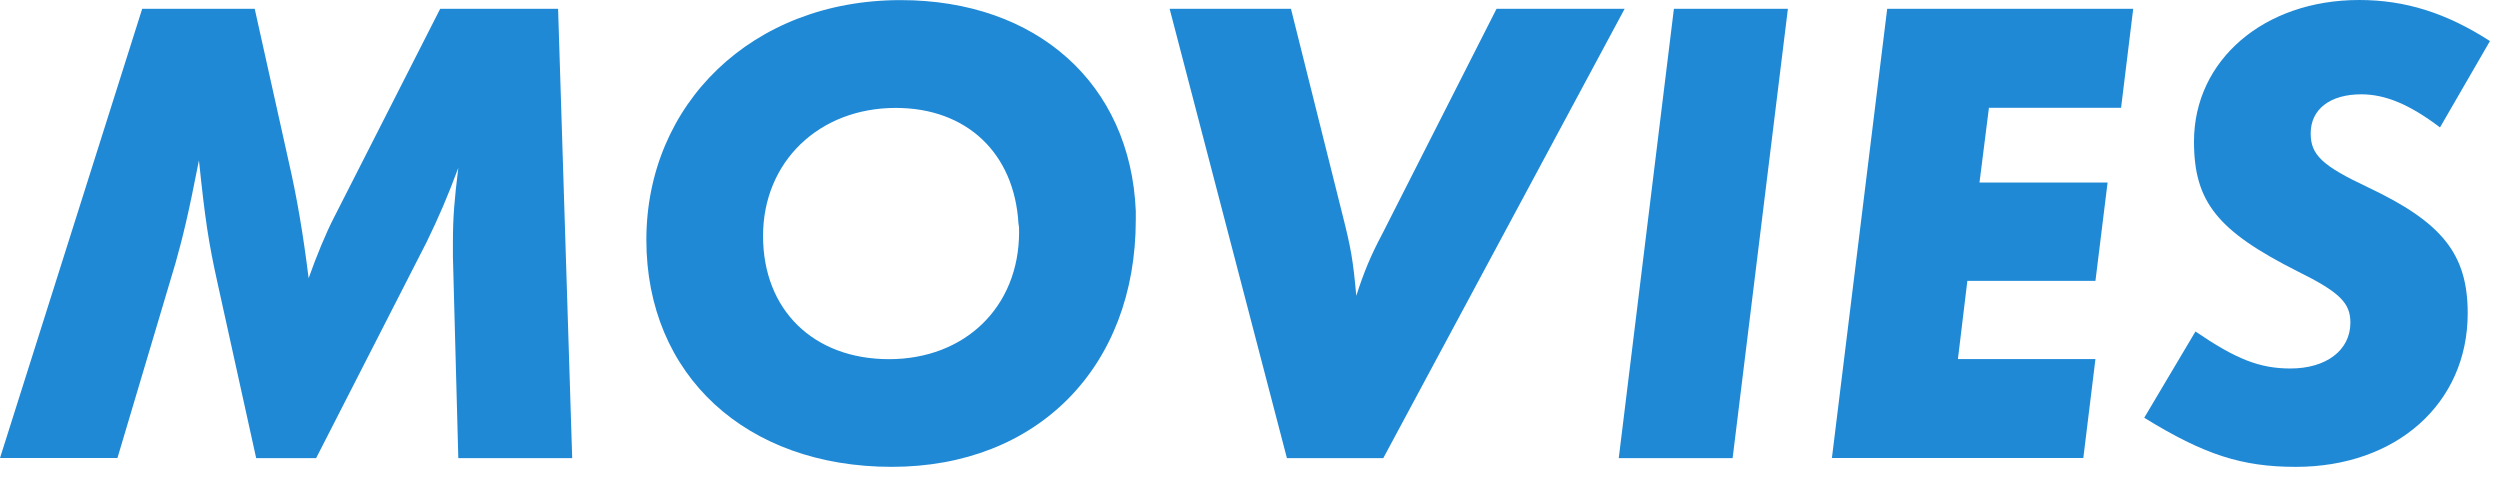 <svg width="114" height="22" viewBox="0 0 114 22" fill="none" xmlns="http://www.w3.org/2000/svg">
<path d="M25.449 0.402L26.092 20.892H20.899L20.653 11.708V11.06C20.653 9.921 20.715 9.155 20.899 7.653C20.407 8.977 20.01 9.893 19.457 11.032L14.415 20.892H11.682L9.933 12.965C9.502 11.032 9.351 9.988 9.072 7.312C8.58 9.831 8.334 10.815 7.999 12.01L5.355 20.886H0L6.484 0.402H11.615L13.152 7.312C13.549 9.033 13.829 10.72 14.074 12.686C14.41 11.731 14.874 10.597 15.243 9.893L20.072 0.402H25.449Z" fill="#1F89D6"/>
<path d="M51.792 9.619V10.016C51.792 16.741 47.304 21.288 40.664 21.288C34.023 21.288 29.474 17.11 29.474 10.937C29.474 4.765 34.275 0.005 41.066 0.005C47.276 0.005 51.546 3.815 51.792 9.619ZM46.443 10.206C46.259 6.982 44.079 4.921 40.848 4.921C37.343 4.921 34.795 7.379 34.795 10.759C34.795 14.138 37.097 16.378 40.541 16.378C43.984 16.378 46.471 14.015 46.471 10.574C46.471 10.451 46.471 10.328 46.443 10.206Z" fill="#1F89D6"/>
<path d="M74.083 0.402L63.077 20.892H58.684L53.335 0.402H58.868L61.205 9.742C61.602 11.306 61.697 11.831 61.847 13.49C62.188 12.418 62.524 11.619 63.016 10.697L68.242 0.402H74.083Z" fill="#1F89D6"/>
<path d="M81.528 0.402L79.007 20.892H73.815L76.33 0.402H81.523H81.528Z" fill="#1F89D6"/>
<path d="M97.274 0.402L96.721 4.916H90.695L90.265 8.323H96.106L95.552 12.809H89.711L89.281 16.373H95.552L94.999 20.886H83.535L86.056 0.402H97.274Z" fill="#1F89D6"/>
<path d="M113.539 1.877L111.264 5.81C109.884 4.765 108.777 4.301 107.67 4.301C106.256 4.301 105.367 4.977 105.367 6.083C105.367 7.066 105.893 7.558 107.978 8.541C111.359 10.139 112.527 11.58 112.527 14.284C112.527 18.401 109.269 21.289 104.691 21.289C102.232 21.289 100.51 20.735 97.777 19.049L100.113 15.116C101.958 16.373 103.031 16.803 104.445 16.803C106.072 16.803 107.178 15.976 107.178 14.714C107.178 13.826 106.714 13.334 104.78 12.379C101.125 10.535 100.046 9.217 100.046 6.452C100.046 2.737 103.243 0 107.575 0C109.666 0 111.538 0.581 113.539 1.871V1.877Z" fill="#1F89D6"/>
</svg>
